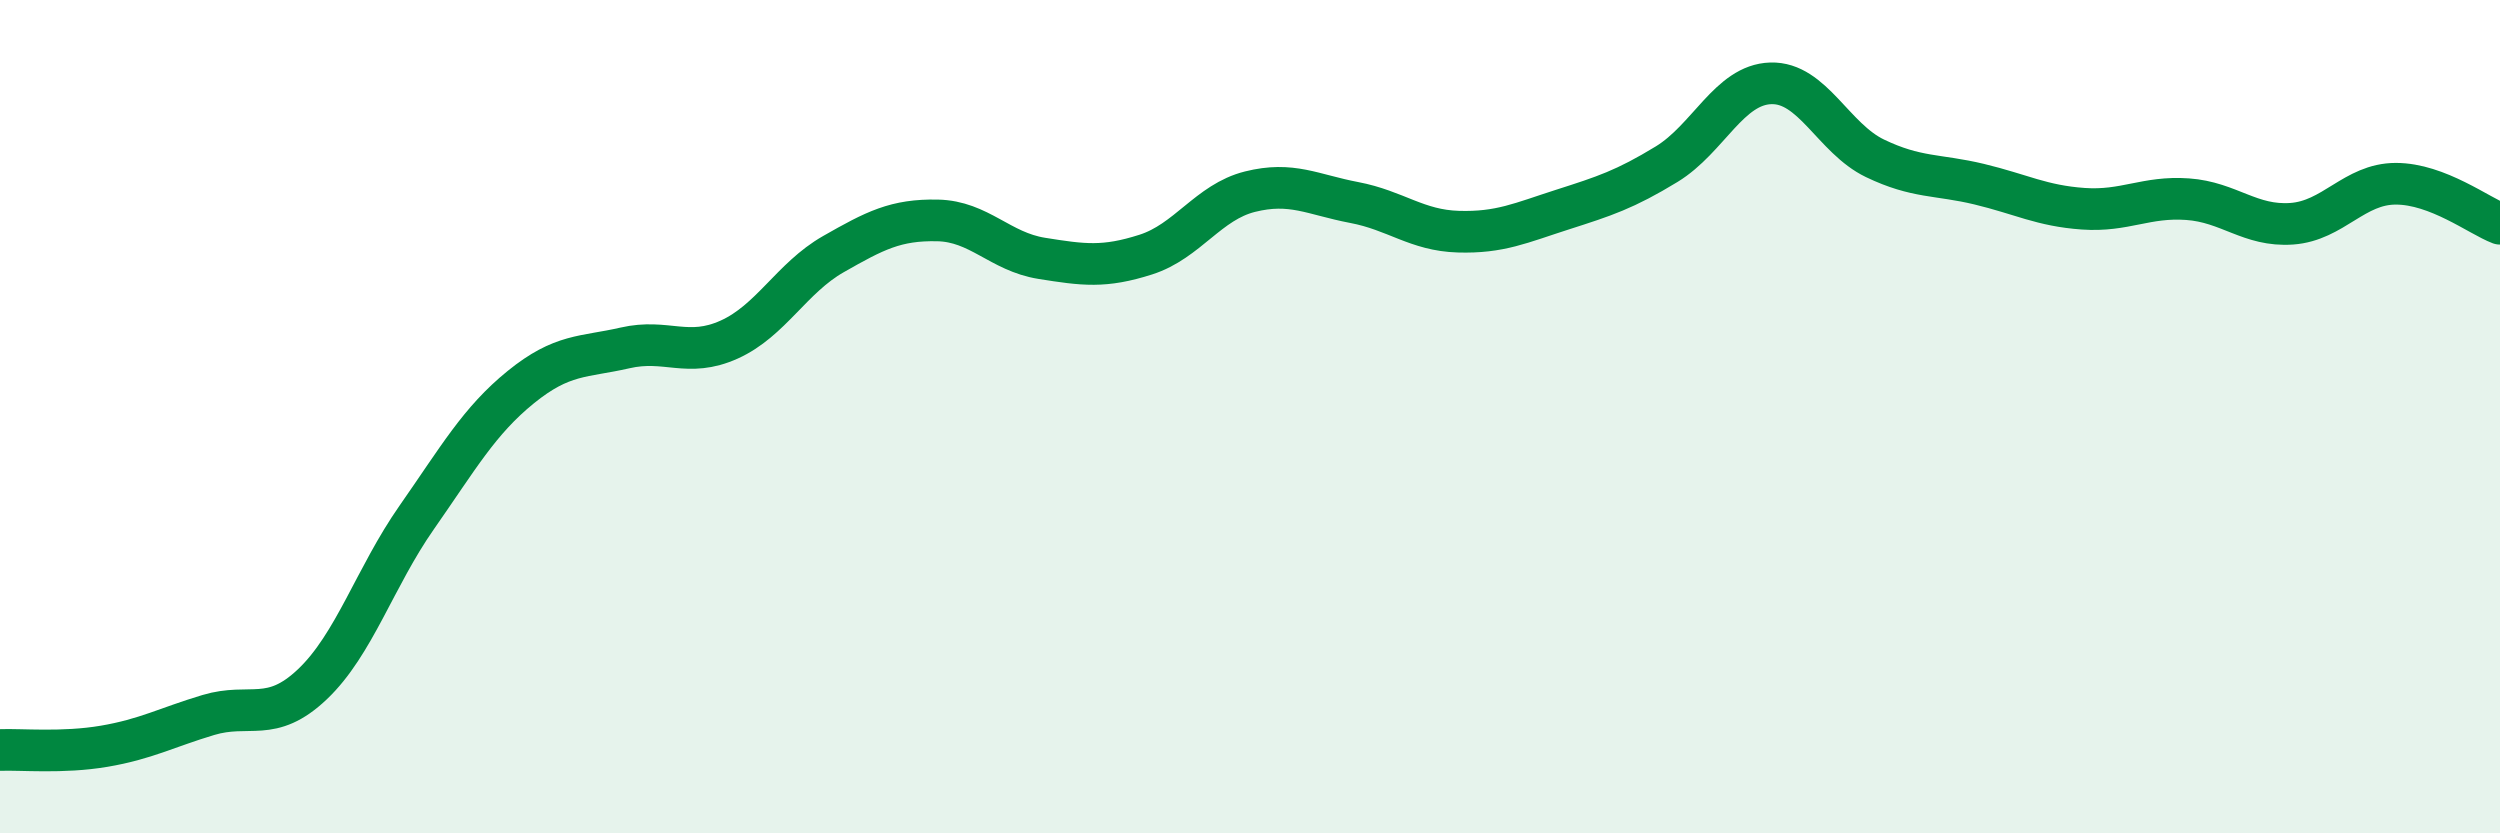 
    <svg width="60" height="20" viewBox="0 0 60 20" xmlns="http://www.w3.org/2000/svg">
      <path
        d="M 0,18 C 0.5,17.98 1.5,18.08 2.5,17.91 C 3.5,17.74 4,17.46 5,17.16 C 6,16.86 6.5,17.37 7.5,16.42 C 8.5,15.47 9,13.85 10,12.42 C 11,10.99 11.5,10.1 12.5,9.29 C 13.5,8.48 14,8.58 15,8.35 C 16,8.12 16.5,8.6 17.5,8.15 C 18.5,7.7 19,6.67 20,6.1 C 21,5.53 21.5,5.27 22.5,5.29 C 23.5,5.31 24,6.04 25,6.2 C 26,6.36 26.5,6.43 27.5,6.11 C 28.5,5.79 29,4.85 30,4.6 C 31,4.35 31.5,4.67 32.5,4.86 C 33.5,5.05 34,5.53 35,5.56 C 36,5.59 36.5,5.35 37.5,5.03 C 38.5,4.71 39,4.55 40,3.94 C 41,3.33 41.5,2.03 42.5,2 C 43.5,1.97 44,3.32 45,3.8 C 46,4.28 46.5,4.18 47.5,4.42 C 48.5,4.66 49,4.94 50,5.01 C 51,5.08 51.5,4.71 52.5,4.78 C 53.5,4.85 54,5.44 55,5.37 C 56,5.3 56.5,4.41 57.5,4.41 C 58.5,4.41 59.5,5.18 60,5.37L60 20L0 20Z"
        fill="#008740"
        opacity="0.1"
        stroke-linecap="round"
        stroke-linejoin="round"
      />
      <path
        d="M 0,18 C 0.5,17.98 1.5,18.08 2.5,17.91 C 3.5,17.74 4,17.46 5,17.16 C 6,16.86 6.5,17.37 7.5,16.42 C 8.5,15.47 9,13.85 10,12.42 C 11,10.99 11.5,10.1 12.5,9.29 C 13.5,8.48 14,8.58 15,8.35 C 16,8.12 16.5,8.6 17.5,8.15 C 18.5,7.7 19,6.67 20,6.1 C 21,5.53 21.5,5.27 22.5,5.29 C 23.5,5.31 24,6.04 25,6.2 C 26,6.36 26.5,6.43 27.5,6.11 C 28.5,5.79 29,4.85 30,4.6 C 31,4.35 31.5,4.67 32.5,4.86 C 33.5,5.05 34,5.53 35,5.56 C 36,5.59 36.5,5.35 37.5,5.03 C 38.5,4.71 39,4.55 40,3.94 C 41,3.33 41.5,2.03 42.5,2 C 43.5,1.97 44,3.32 45,3.8 C 46,4.28 46.5,4.18 47.5,4.42 C 48.5,4.66 49,4.94 50,5.01 C 51,5.08 51.5,4.71 52.5,4.78 C 53.5,4.85 54,5.44 55,5.37 C 56,5.3 56.5,4.41 57.5,4.41 C 58.5,4.41 59.5,5.18 60,5.37"
        stroke="#008740"
        stroke-width="1"
        fill="none"
        stroke-linecap="round"
        stroke-linejoin="round"
      />
    </svg>
  